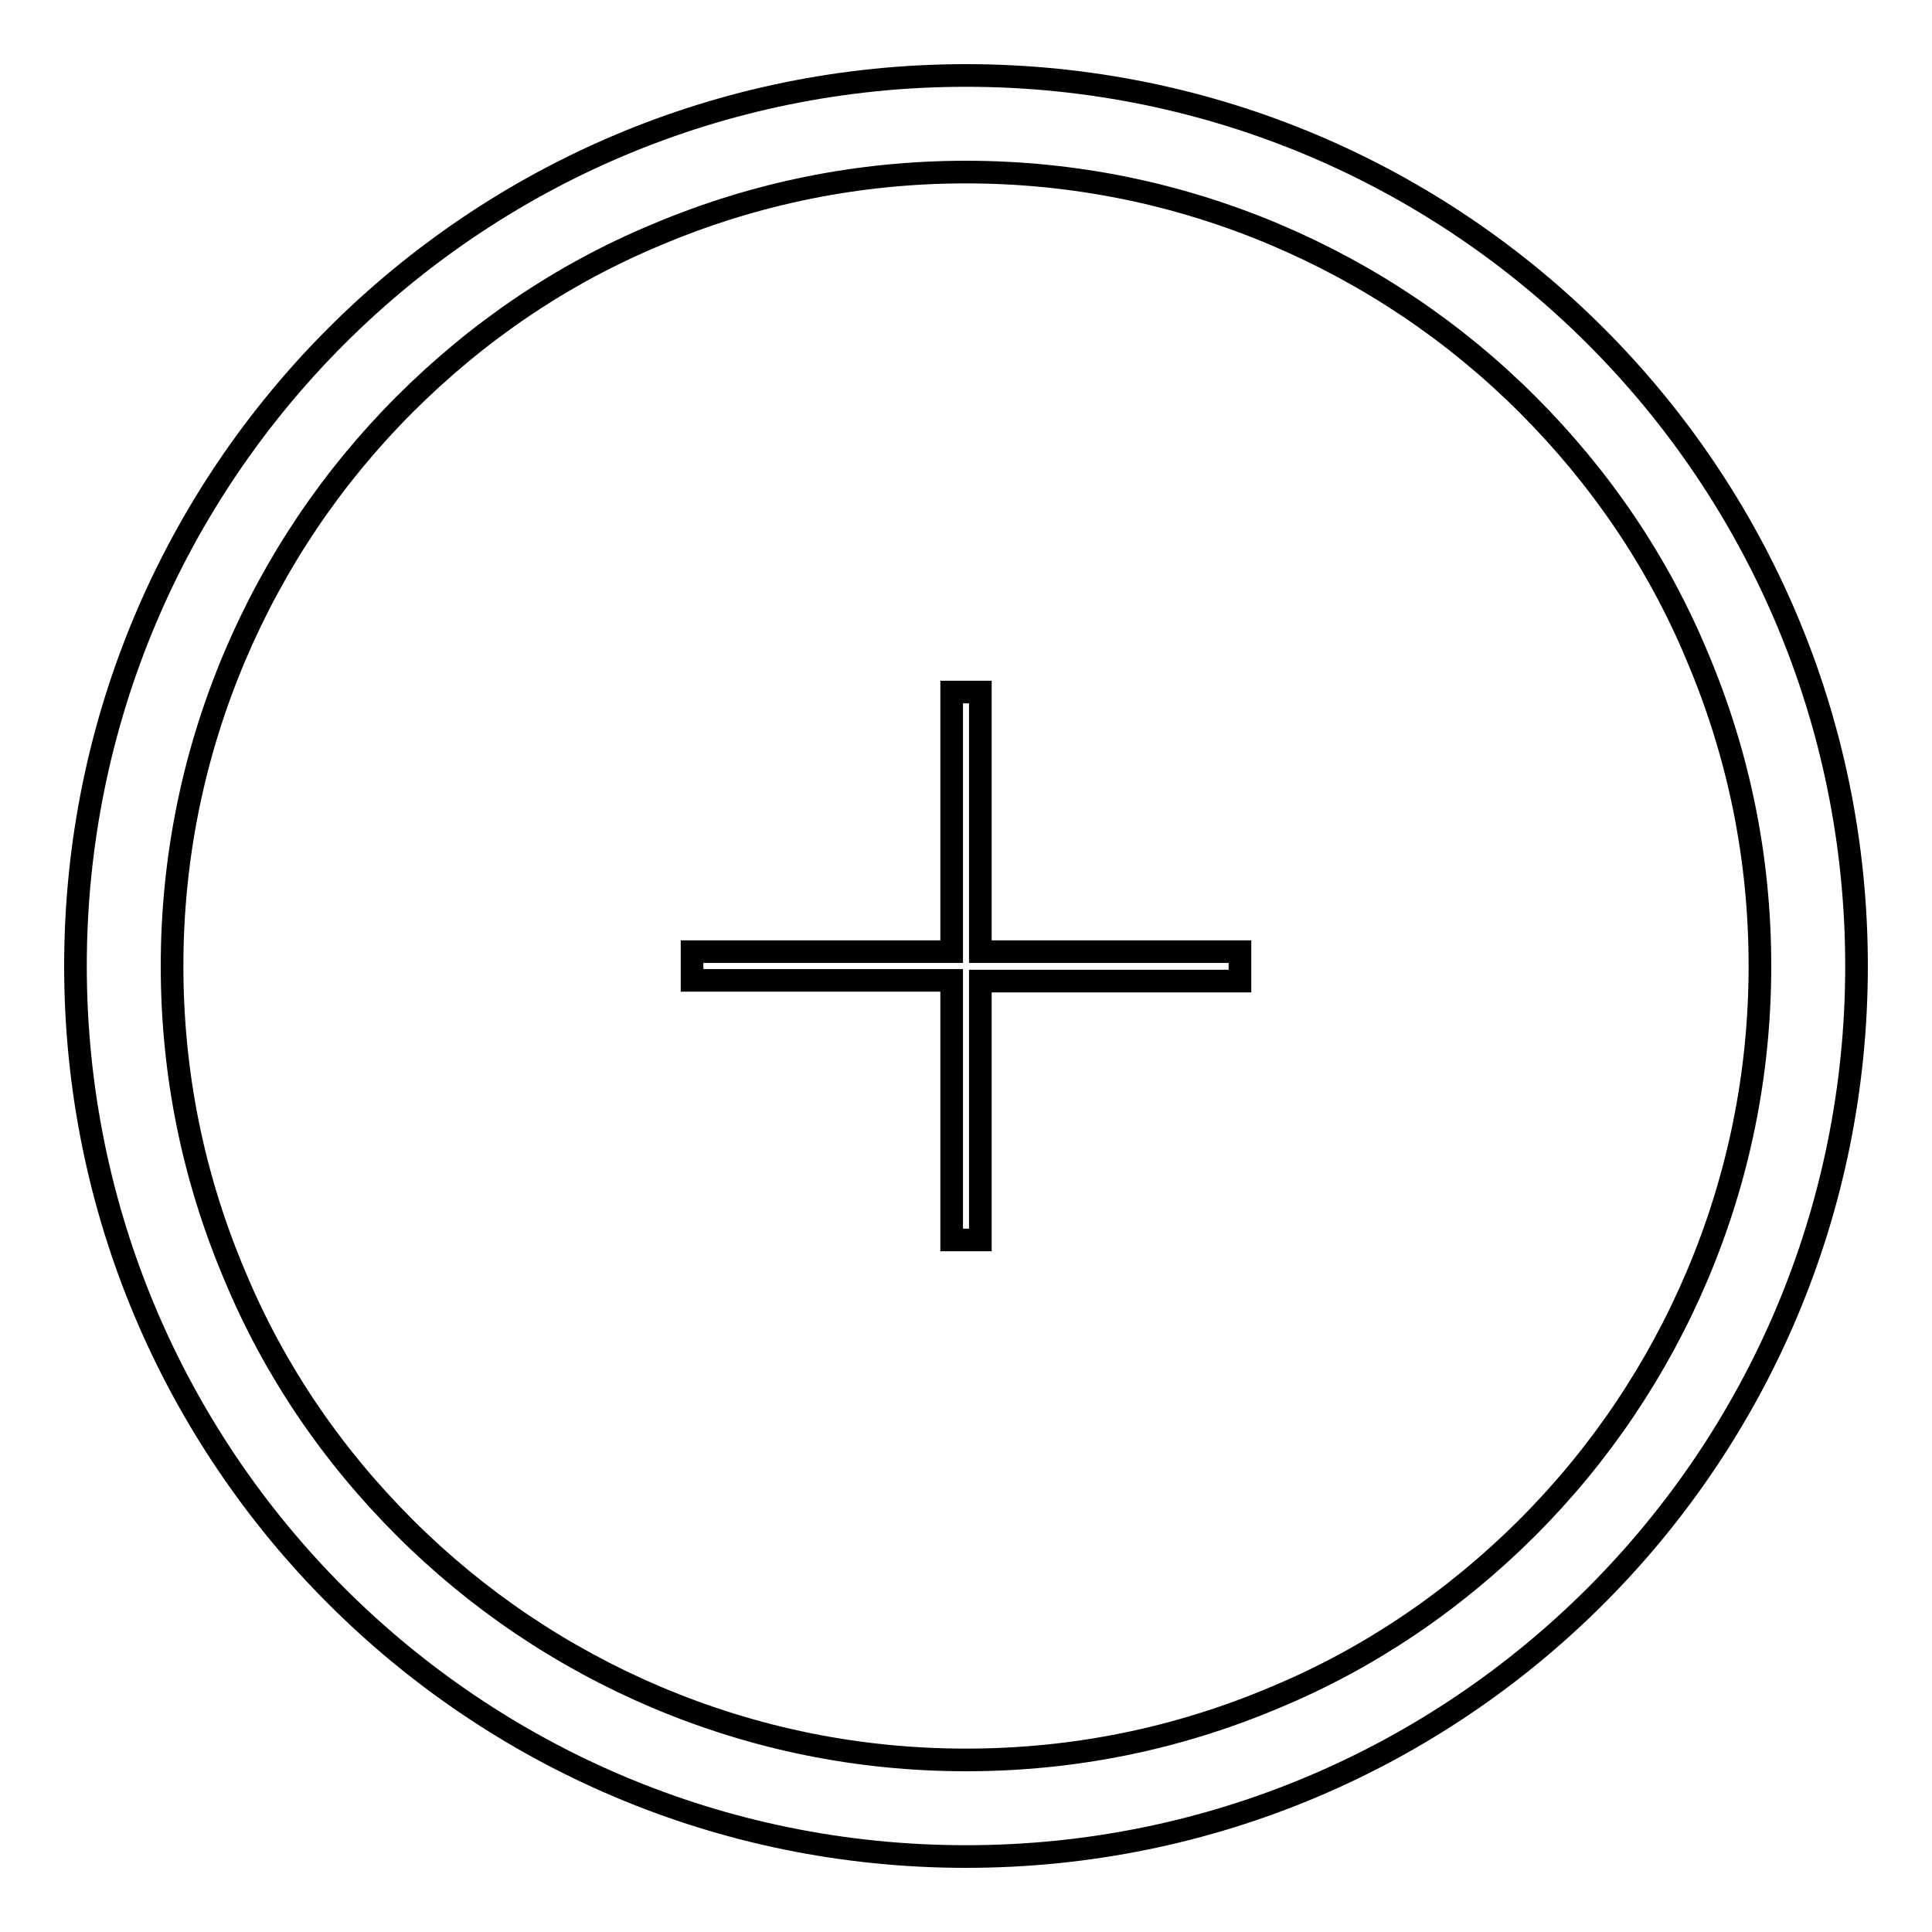 <?xml version="1.0" encoding="utf-8"?>
<!-- Svg Vector Icons : http://www.onlinewebfonts.com/icon -->
<!DOCTYPE svg PUBLIC "-//W3C//DTD SVG 1.1//EN" "http://www.w3.org/Graphics/SVG/1.1/DTD/svg11.dtd">
<svg version="1.1" xmlns="http://www.w3.org/2000/svg" xmlns:xlink="http://www.w3.org/1999/xlink" x="0px" y="0px" viewBox="0 0 256 256" enable-background="new 0 0 256 256" xml:space="preserve">
<g> <path stroke-width="3" fill-opacity="0" stroke="#000000"  d="M128,22.8c14.2,0,28,2.8,41,8.3c12.5,5.3,23.8,12.9,33.4,22.5c9.7,9.7,17.3,20.9,22.5,33.4 c5.5,13,8.3,26.7,8.3,41c0,14.2-2.8,28-8.3,41c-5.3,12.5-12.9,23.8-22.5,33.4s-20.9,17.3-33.4,22.5c-13,5.5-26.7,8.3-41,8.3 c-14.2,0-28-2.8-41-8.3c-12.5-5.3-23.8-12.9-33.4-22.5c-9.7-9.7-17.3-20.9-22.5-33.4c-5.5-13-8.3-26.7-8.3-41c0-14.2,2.8-28,8.3-41 c5.3-12.5,12.9-23.8,22.5-33.4c9.7-9.7,20.9-17.3,33.4-22.5C100,25.6,113.8,22.8,128,22.8 M128,10C62.8,10,10,62.8,10,128 c0,65.2,52.8,118,118,118s118-52.8,118-118C246,62.8,193.2,10,128,10L128,10z M164.3,126.1h-34.4V91.7h-3.8v34.4H91.7v3.8h34.4 v34.4h3.8V130h34.4V126.1z"/></g>
</svg>
